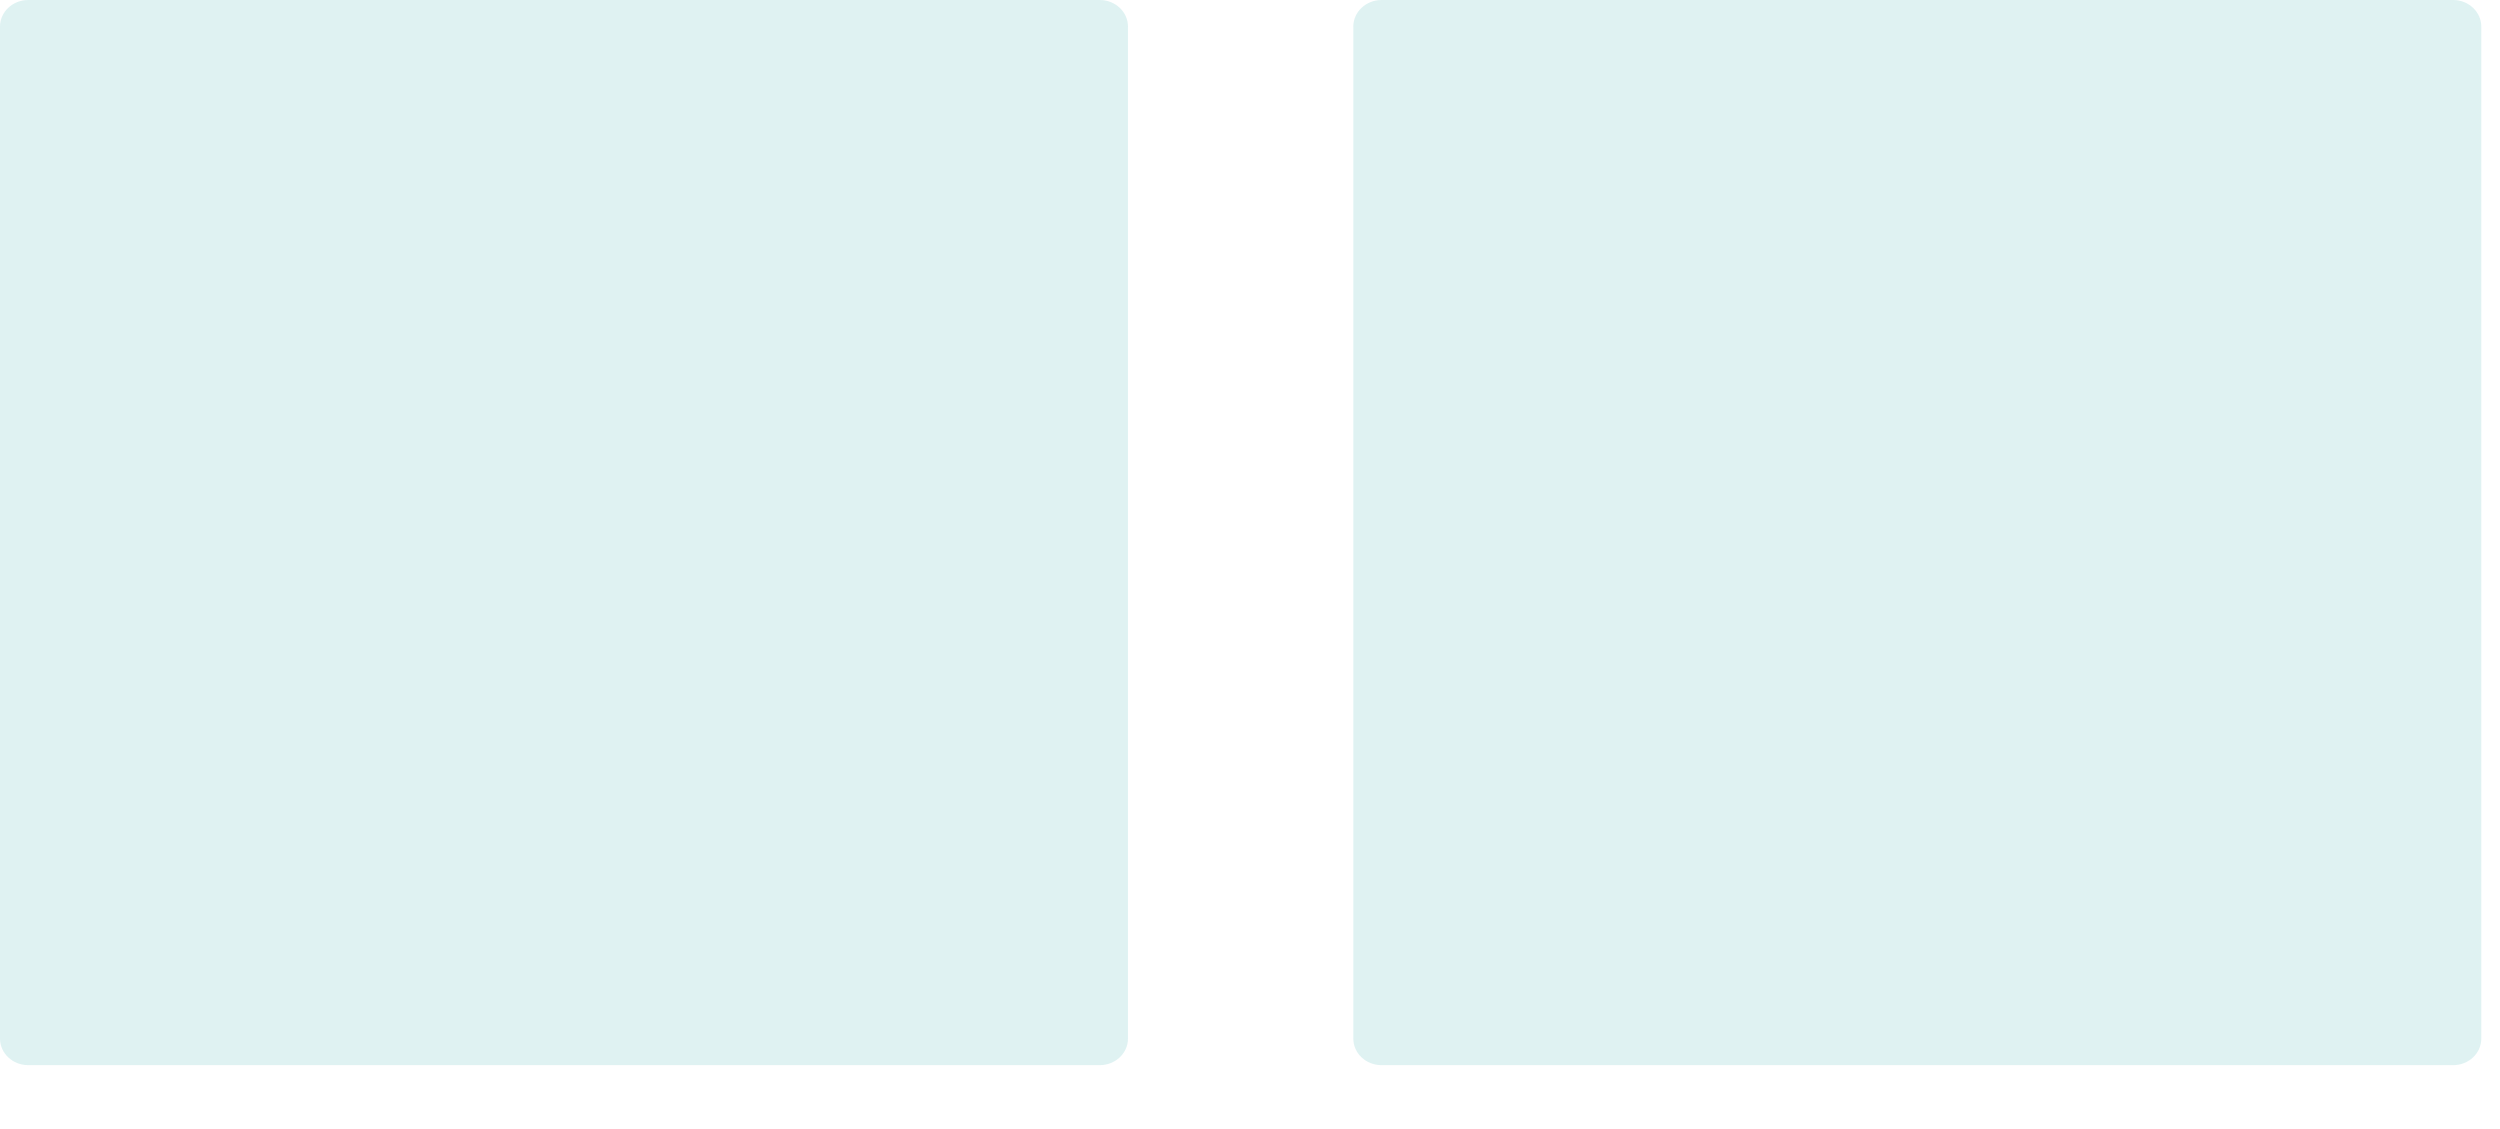 <?xml version="1.0" encoding="UTF-8"?> <svg xmlns="http://www.w3.org/2000/svg" width="31" height="14" viewBox="0 0 31 14" fill="none"> <g opacity="0.2"> <path d="M13.637 0H0.35C0.157 0 0 0.148 0 0.33V12.878C0 13.061 0.157 13.208 0.35 13.208H13.637C13.83 13.208 13.987 13.061 13.987 12.878V0.33C13.987 0.148 13.83 0 13.637 0Z" fill="#5FBFC0"></path> <path d="M30.419 0H17.131C16.938 0 16.781 0.148 16.781 0.33V12.878C16.781 13.061 16.938 13.208 17.131 13.208H30.419C30.612 13.208 30.768 13.061 30.768 12.878V0.33C30.768 0.148 30.612 0 30.419 0Z" fill="#5FBFC0"></path> </g> </svg> 